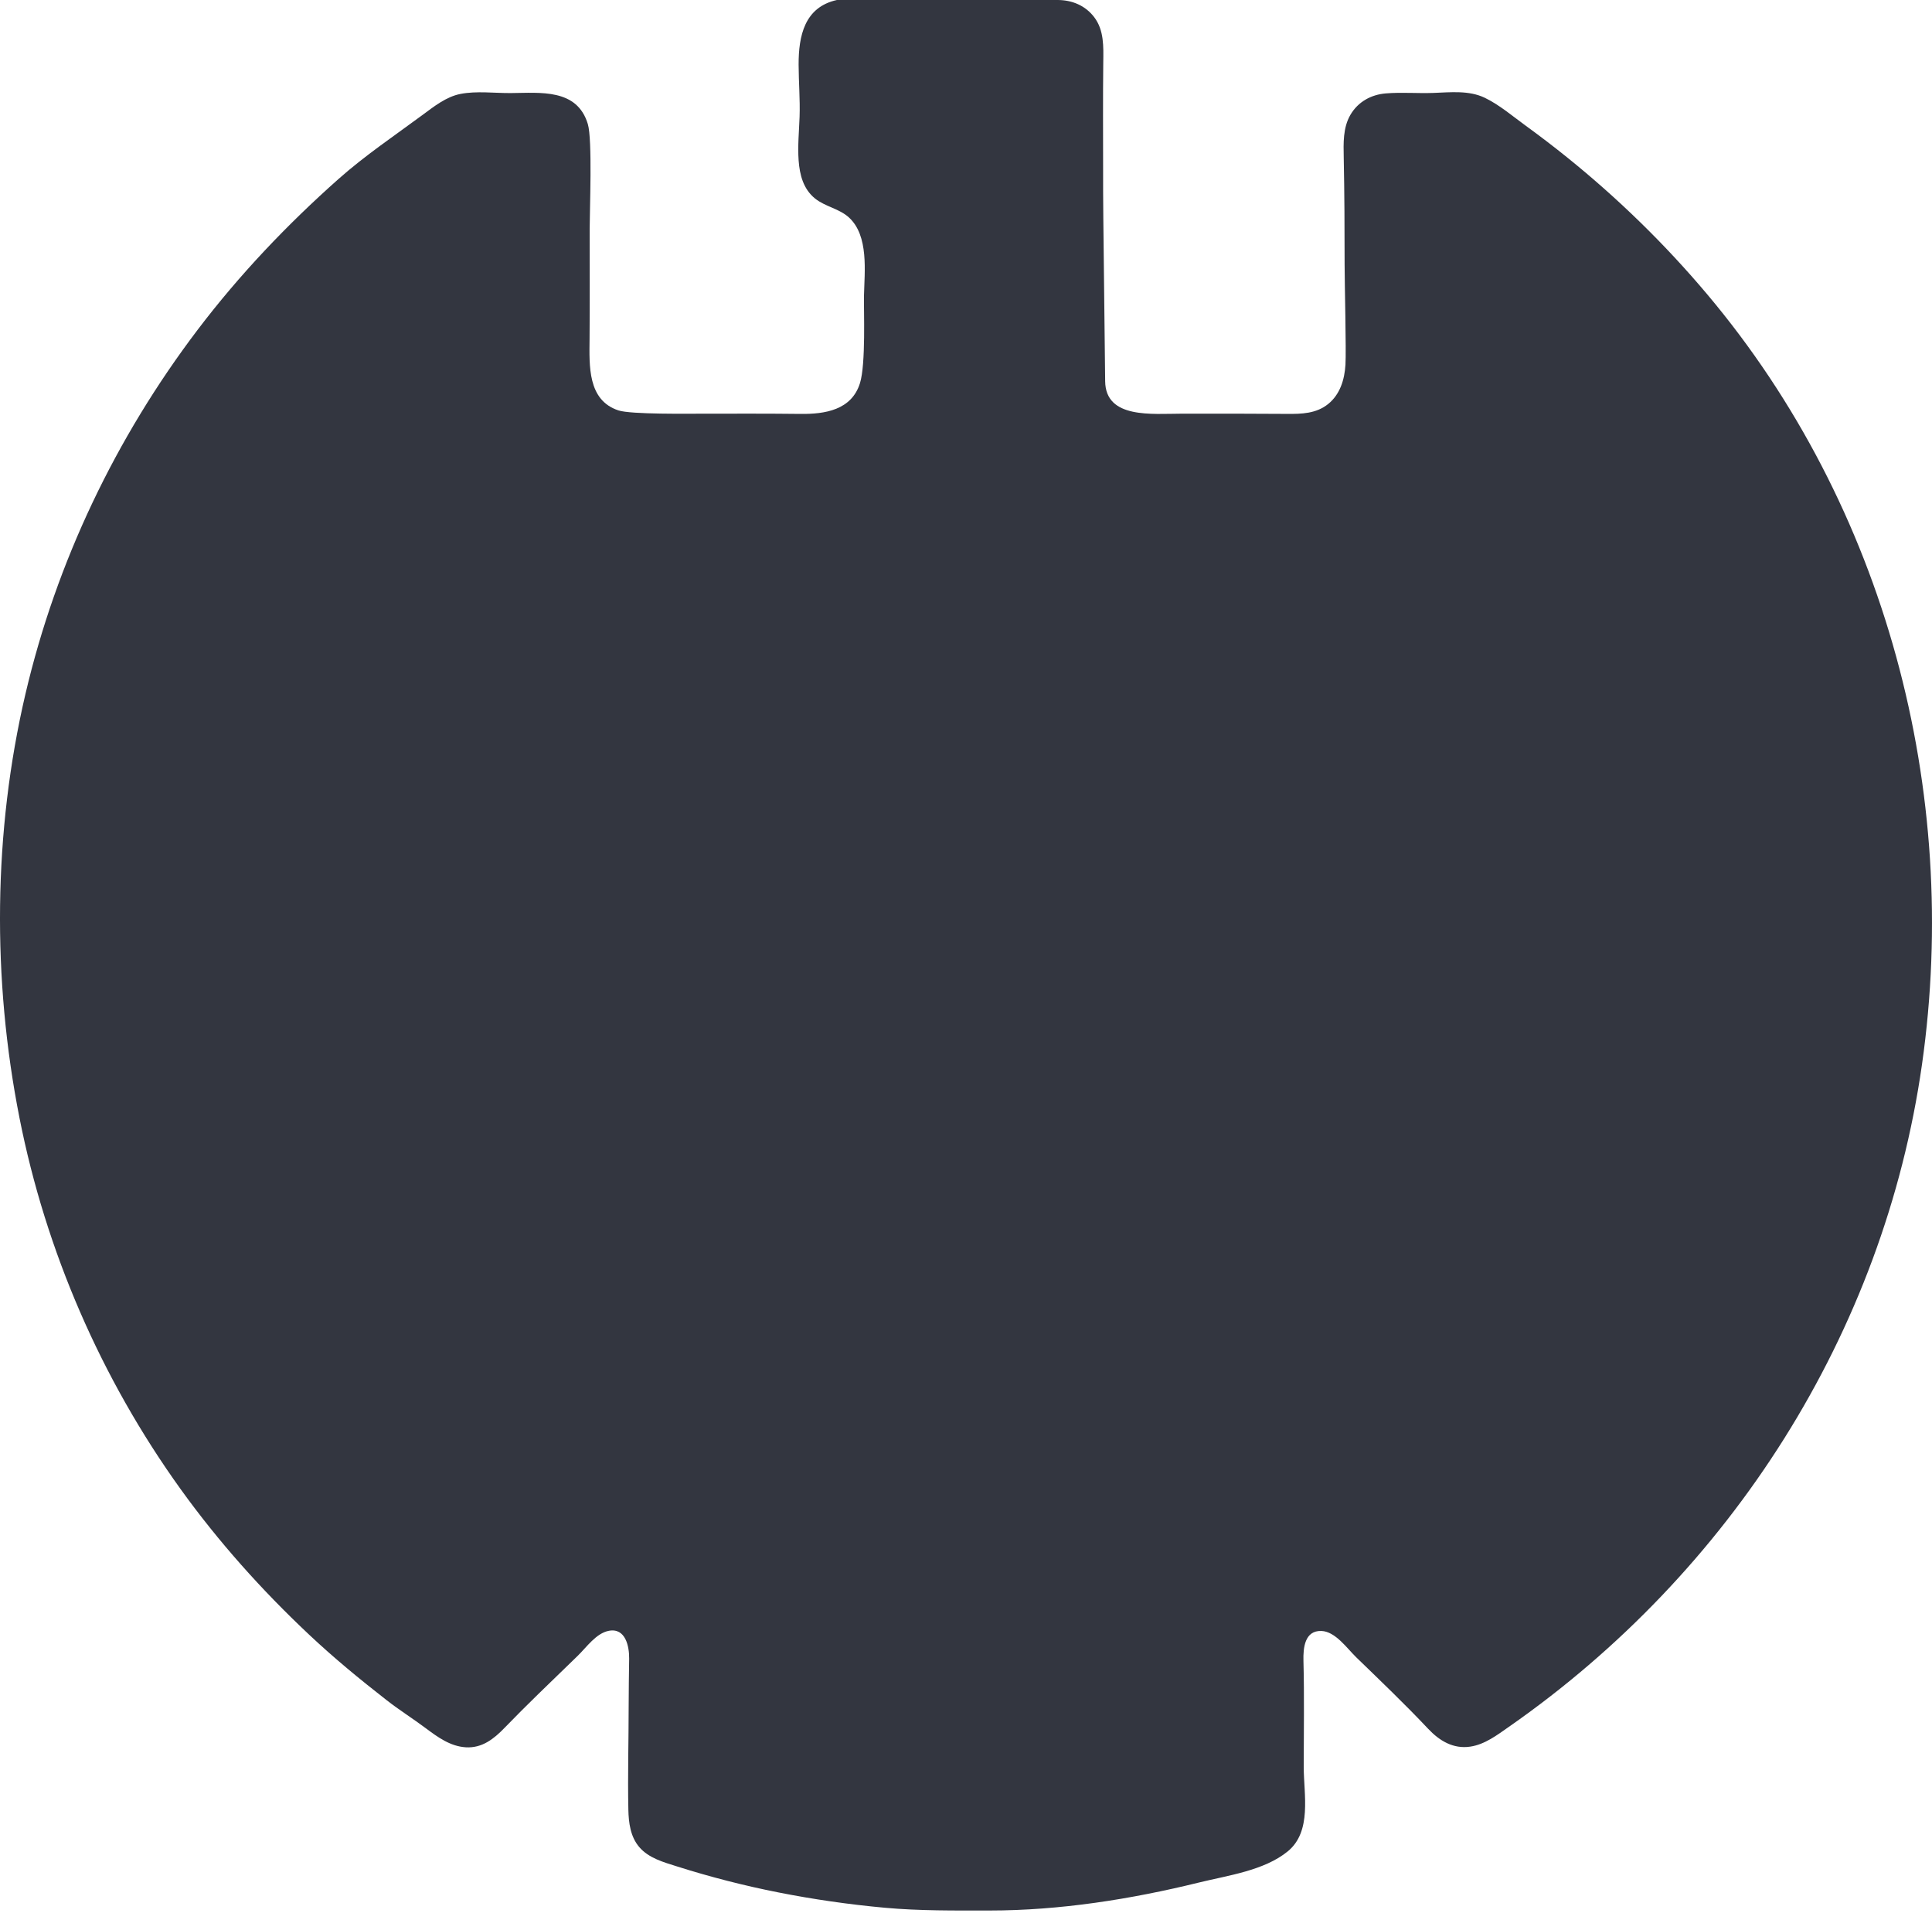 <svg width="160" height="159" viewBox="0 0 160 159" fill="none" xmlns="http://www.w3.org/2000/svg">
<path fill-rule="evenodd" clip-rule="evenodd" d="M69.308 0C75.4 0 81.493 0 87.586 0C88.777 0 89.883 0.454 90.62 1.425C91.441 2.506 91.384 3.868 91.368 5.156C91.333 8.128 91.355 11.101 91.355 14.072C91.355 17.024 91.344 15.986 91.525 31.568C91.562 34.701 95.412 34.254 97.904 34.252C100.795 34.251 103.688 34.246 106.579 34.27C107.793 34.281 109.009 34.249 109.998 33.448C110.984 32.647 111.35 31.425 111.425 30.2C111.497 29.014 111.355 23.485 111.355 21.911C111.355 18.954 111.343 16.002 111.282 13.046C111.257 11.86 111.215 10.572 111.833 9.512C112.465 8.428 113.544 7.833 114.776 7.733C116.083 7.626 117.405 7.742 118.716 7.694C120.121 7.643 121.651 7.467 122.96 8.095C124.177 8.68 125.283 9.632 126.372 10.422C127.516 11.253 128.639 12.112 129.741 12.998C133.977 16.406 137.89 20.219 141.392 24.379C156.17 41.935 162.395 65.513 159.17 88.144C156.001 110.388 143.328 130.177 124.962 142.98C123.99 143.658 122.974 144.439 121.768 144.62C120.357 144.834 119.211 144.139 118.279 143.15C116.356 141.108 114.337 139.182 112.323 137.23C111.557 136.489 110.594 135.085 109.434 135.044C108.051 134.996 107.917 136.439 107.946 137.517C108.024 140.441 107.969 143.371 107.969 146.295C107.969 148.586 108.668 151.643 106.64 153.298C104.684 154.892 101.674 155.287 99.293 155.873C93.651 157.261 87.761 158.191 81.945 158.191C79.041 158.191 76.168 158.224 73.273 157.961C70.314 157.691 67.369 157.267 64.455 156.691C61.623 156.131 58.83 155.416 56.079 154.544C54.964 154.191 53.725 153.86 52.936 152.932C52.207 152.076 52.061 150.924 52.038 149.84C51.978 146.993 52.063 144.135 52.063 141.287C52.063 139.967 52.088 138.65 52.104 137.331C52.116 136.31 51.798 134.769 50.423 135.03C49.369 135.23 48.574 136.392 47.849 137.096C46.759 138.154 45.665 139.207 44.579 140.268C43.632 141.192 42.695 142.125 41.775 143.076C40.892 143.989 39.916 144.758 38.572 144.676C37.298 144.599 36.251 143.837 35.266 143.101C34.191 142.298 33.068 141.593 32.007 140.765C29.794 139.04 27.646 137.274 25.601 135.351C21.683 131.669 18.08 127.643 14.94 123.275C8.376 114.143 3.797 103.603 1.616 92.573C-0.659 81.073 -0.566 68.878 2.11 57.45C4.672 46.51 9.588 36.238 16.378 27.293C19.835 22.739 23.777 18.596 28.052 14.805C30.237 12.868 32.653 11.247 34.996 9.515C35.934 8.822 36.949 8.011 38.122 7.78C39.462 7.515 40.939 7.716 42.298 7.706C44.743 7.688 47.792 7.312 48.682 10.274C49.068 11.559 48.834 17.403 48.834 18.95C48.834 21.986 48.849 25.023 48.825 28.059C48.806 30.285 48.652 33.135 51.213 33.981C52.251 34.325 57.099 34.252 58.42 34.252C61.044 34.252 63.669 34.24 66.292 34.272C68.321 34.296 70.528 33.952 71.22 31.722C71.713 30.131 71.524 25.654 71.551 24.477C71.595 22.491 71.964 19.526 70.308 18.009C69.498 17.266 68.343 17.119 67.495 16.434C66.528 15.652 66.225 14.476 66.139 13.286C66.052 12.08 66.175 10.873 66.218 9.669C66.267 8.23 66.142 6.793 66.138 5.355C66.133 2.966 66.628 0.59 69.308 0Z" fill="#333640"/>
</svg>

